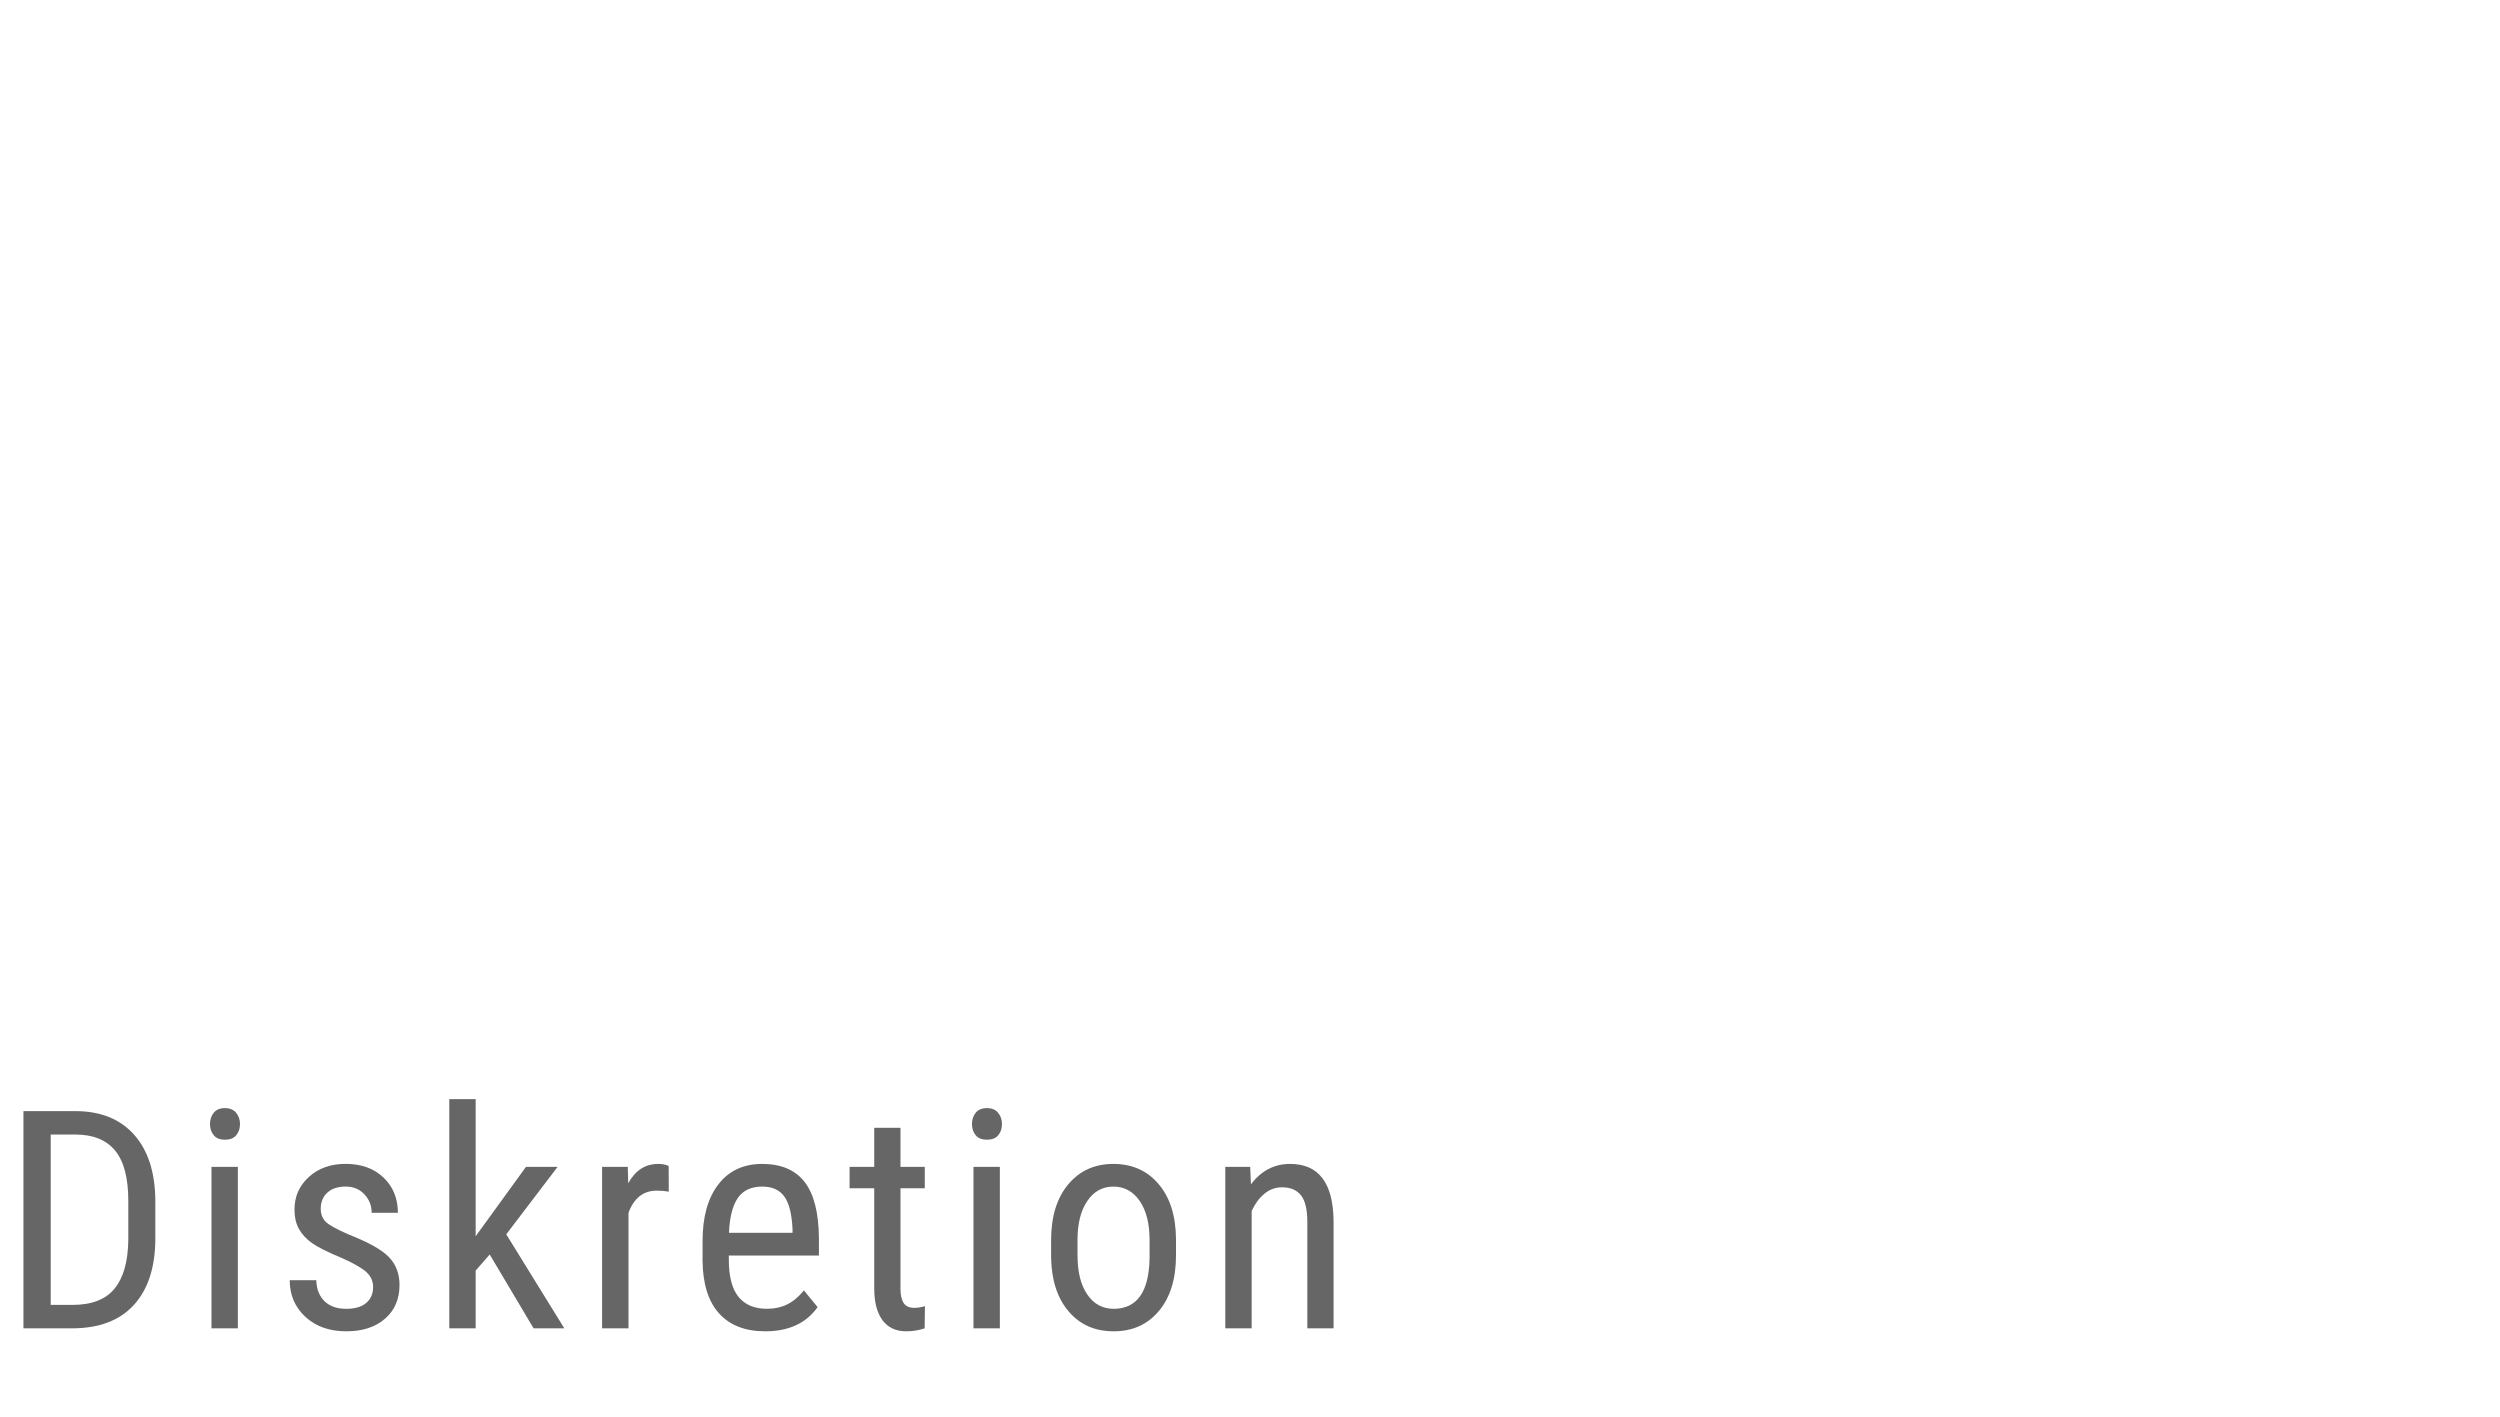 <?xml version="1.0" encoding="utf-8"?>
<!-- Generator: Adobe Illustrator 14.0.0, SVG Export Plug-In  -->
<!DOCTYPE svg PUBLIC "-//W3C//DTD SVG 1.1//EN" "http://www.w3.org/Graphics/SVG/1.1/DTD/svg11.dtd">
<svg version="1.1"
	 xmlns="http://www.w3.org/2000/svg" xmlns:xlink="http://www.w3.org/1999/xlink" xmlns:a="http://ns.adobe.com/AdobeSVGViewerExtensions/3.0/"
	 x="0px" y="0px" width="90px" height="51px" viewBox="0 -0.801 90 51" enable-background="new 0 -0.801 90 51"
	 xml:space="preserve">
<defs>
</defs>
<rect fill="none" width="90" height="50"/>
<path fill="#666666" d="M0.844,47.019v-7.82h1.863c0.913,0,1.622,0.285,2.127,0.856s0.758,1.374,0.758,2.409v1.311
	c0,1.035-0.257,1.834-0.769,2.398c-0.512,0.563-1.255,0.846-2.229,0.846H0.844z M1.826,40.042v6.133h0.789
	c0.691,0,1.196-0.197,1.516-0.594c0.318-0.396,0.481-0.982,0.488-1.761v-1.387c0-0.824-0.158-1.429-0.476-1.814
	c-0.316-0.385-0.796-0.577-1.437-0.577H1.826z"/>
<path fill="#666666" d="M8.64,39.665c0,0.162-0.045,0.296-0.135,0.403s-0.226,0.161-0.408,0.161c-0.179,0-0.313-0.054-0.402-0.161
	c-0.09-0.107-0.135-0.241-0.135-0.403c0-0.16,0.045-0.297,0.135-0.408c0.089-0.11,0.224-0.166,0.402-0.166s0.314,0.057,0.405,0.169
	C8.594,39.373,8.64,39.508,8.64,39.665z M8.563,47.019h-0.95v-5.812h0.95V47.019z"/>
<path fill="#666666" d="M13.432,45.53c0-0.203-0.077-0.379-0.231-0.525c-0.153-0.147-0.451-0.319-0.891-0.516
	c-0.513-0.212-0.873-0.393-1.083-0.543c-0.209-0.15-0.366-0.321-0.47-0.513s-0.156-0.42-0.156-0.685c0-0.473,0.173-0.866,0.519-1.18
	s0.787-0.47,1.324-0.47c0.565,0,1.021,0.165,1.364,0.494s0.516,0.752,0.516,1.268h-0.945c0-0.262-0.088-0.484-0.264-0.669
	c-0.175-0.185-0.398-0.276-0.671-0.276c-0.279,0-0.499,0.072-0.658,0.217s-0.239,0.338-0.239,0.581c0,0.192,0.059,0.348,0.175,0.466
	s0.396,0.273,0.841,0.466c0.705,0.276,1.186,0.546,1.439,0.81s0.381,0.598,0.381,1.003c0,0.506-0.173,0.91-0.521,1.214
	c-0.348,0.303-0.812,0.454-1.396,0.454c-0.605,0-1.096-0.174-1.472-0.521c-0.376-0.347-0.564-0.787-0.564-1.32h0.957
	c0.01,0.322,0.108,0.574,0.295,0.757s0.447,0.274,0.784,0.274c0.315,0,0.555-0.071,0.72-0.213S13.432,45.771,13.432,45.53z"/>
<path fill="#666666" d="M17.629,44.36l-0.505,0.58v2.078h-0.95v-8.25h0.95v4.936l1.81-2.497h1.139l-1.848,2.428l2.09,3.384h-1.106
	L17.629,44.36z"/>
<path fill="#666666" d="M24.076,42.099c-0.132-0.025-0.275-0.037-0.43-0.037c-0.486,0-0.826,0.267-1.02,0.8v4.157h-0.951v-5.812
	H22.6l0.016,0.591c0.255-0.466,0.614-0.698,1.08-0.698c0.15,0,0.275,0.025,0.376,0.075L24.076,42.099z"/>
<path fill="#666666" d="M27.548,47.126c-0.723,0-1.277-0.216-1.664-0.647s-0.584-1.064-0.592-1.898v-0.704
	c0-0.866,0.189-1.546,0.567-2.038S26.765,41.1,27.44,41.1c0.681,0,1.189,0.217,1.525,0.649c0.337,0.434,0.509,1.108,0.516,2.025
	v0.623h-3.244v0.135c0,0.623,0.118,1.075,0.353,1.358s0.571,0.425,1.013,0.425c0.279,0,0.525-0.054,0.738-0.159
	s0.412-0.272,0.599-0.502l0.494,0.602C29.021,46.836,28.394,47.126,27.548,47.126z M27.44,41.916c-0.394,0-0.686,0.135-0.875,0.405
	s-0.297,0.69-0.322,1.26h2.288v-0.129c-0.025-0.552-0.124-0.945-0.298-1.182S27.796,41.916,27.44,41.916z"/>
<path fill="#666666" d="M32.417,39.8v1.407h0.875v0.769h-0.875v3.608c0,0.229,0.037,0.403,0.113,0.521
	c0.074,0.118,0.203,0.177,0.387,0.177c0.125,0,0.252-0.021,0.381-0.064l-0.011,0.802c-0.215,0.071-0.435,0.106-0.661,0.106
	c-0.375,0-0.662-0.135-0.859-0.402c-0.196-0.27-0.295-0.648-0.295-1.139v-3.609h-0.887v-0.769h0.887V39.8H32.417z"/>
<path fill="#666666" d="M36.071,39.665c0,0.162-0.045,0.296-0.135,0.403s-0.226,0.161-0.408,0.161c-0.179,0-0.313-0.054-0.402-0.161
	c-0.09-0.107-0.135-0.241-0.135-0.403c0-0.16,0.045-0.297,0.135-0.408c0.089-0.11,0.224-0.166,0.402-0.166s0.314,0.057,0.405,0.169
	C36.025,39.373,36.071,39.508,36.071,39.665z M35.995,47.019h-0.95v-5.812h0.95V47.019z"/>
<path fill="#666666" d="M37.84,43.845c0-0.846,0.205-1.515,0.615-2.007S39.407,41.1,40.08,41.1s1.215,0.24,1.625,0.72
	s0.62,1.133,0.631,1.961v0.611c0,0.842-0.204,1.508-0.612,1.998c-0.408,0.491-0.952,0.736-1.633,0.736
	c-0.673,0-1.213-0.238-1.619-0.715c-0.406-0.476-0.617-1.12-0.632-1.934V43.845z M38.791,44.392c0,0.599,0.117,1.068,0.352,1.41
	s0.551,0.514,0.948,0.514c0.838,0,1.27-0.605,1.294-1.816v-0.654c0-0.595-0.117-1.064-0.354-1.41s-0.554-0.519-0.951-0.519
	c-0.391,0-0.703,0.173-0.938,0.519s-0.352,0.813-0.352,1.404V44.392z"/>
<path fill="#666666" d="M45.007,41.207l0.027,0.628c0.369-0.49,0.84-0.735,1.412-0.735c1.028,0,1.549,0.686,1.563,2.058v3.861
	h-0.945V43.2c0-0.455-0.076-0.778-0.229-0.97s-0.38-0.288-0.685-0.288c-0.236,0-0.448,0.079-0.637,0.236
	c-0.188,0.158-0.339,0.364-0.453,0.618v4.222H44.11v-5.812H45.007z"/>
</svg>
